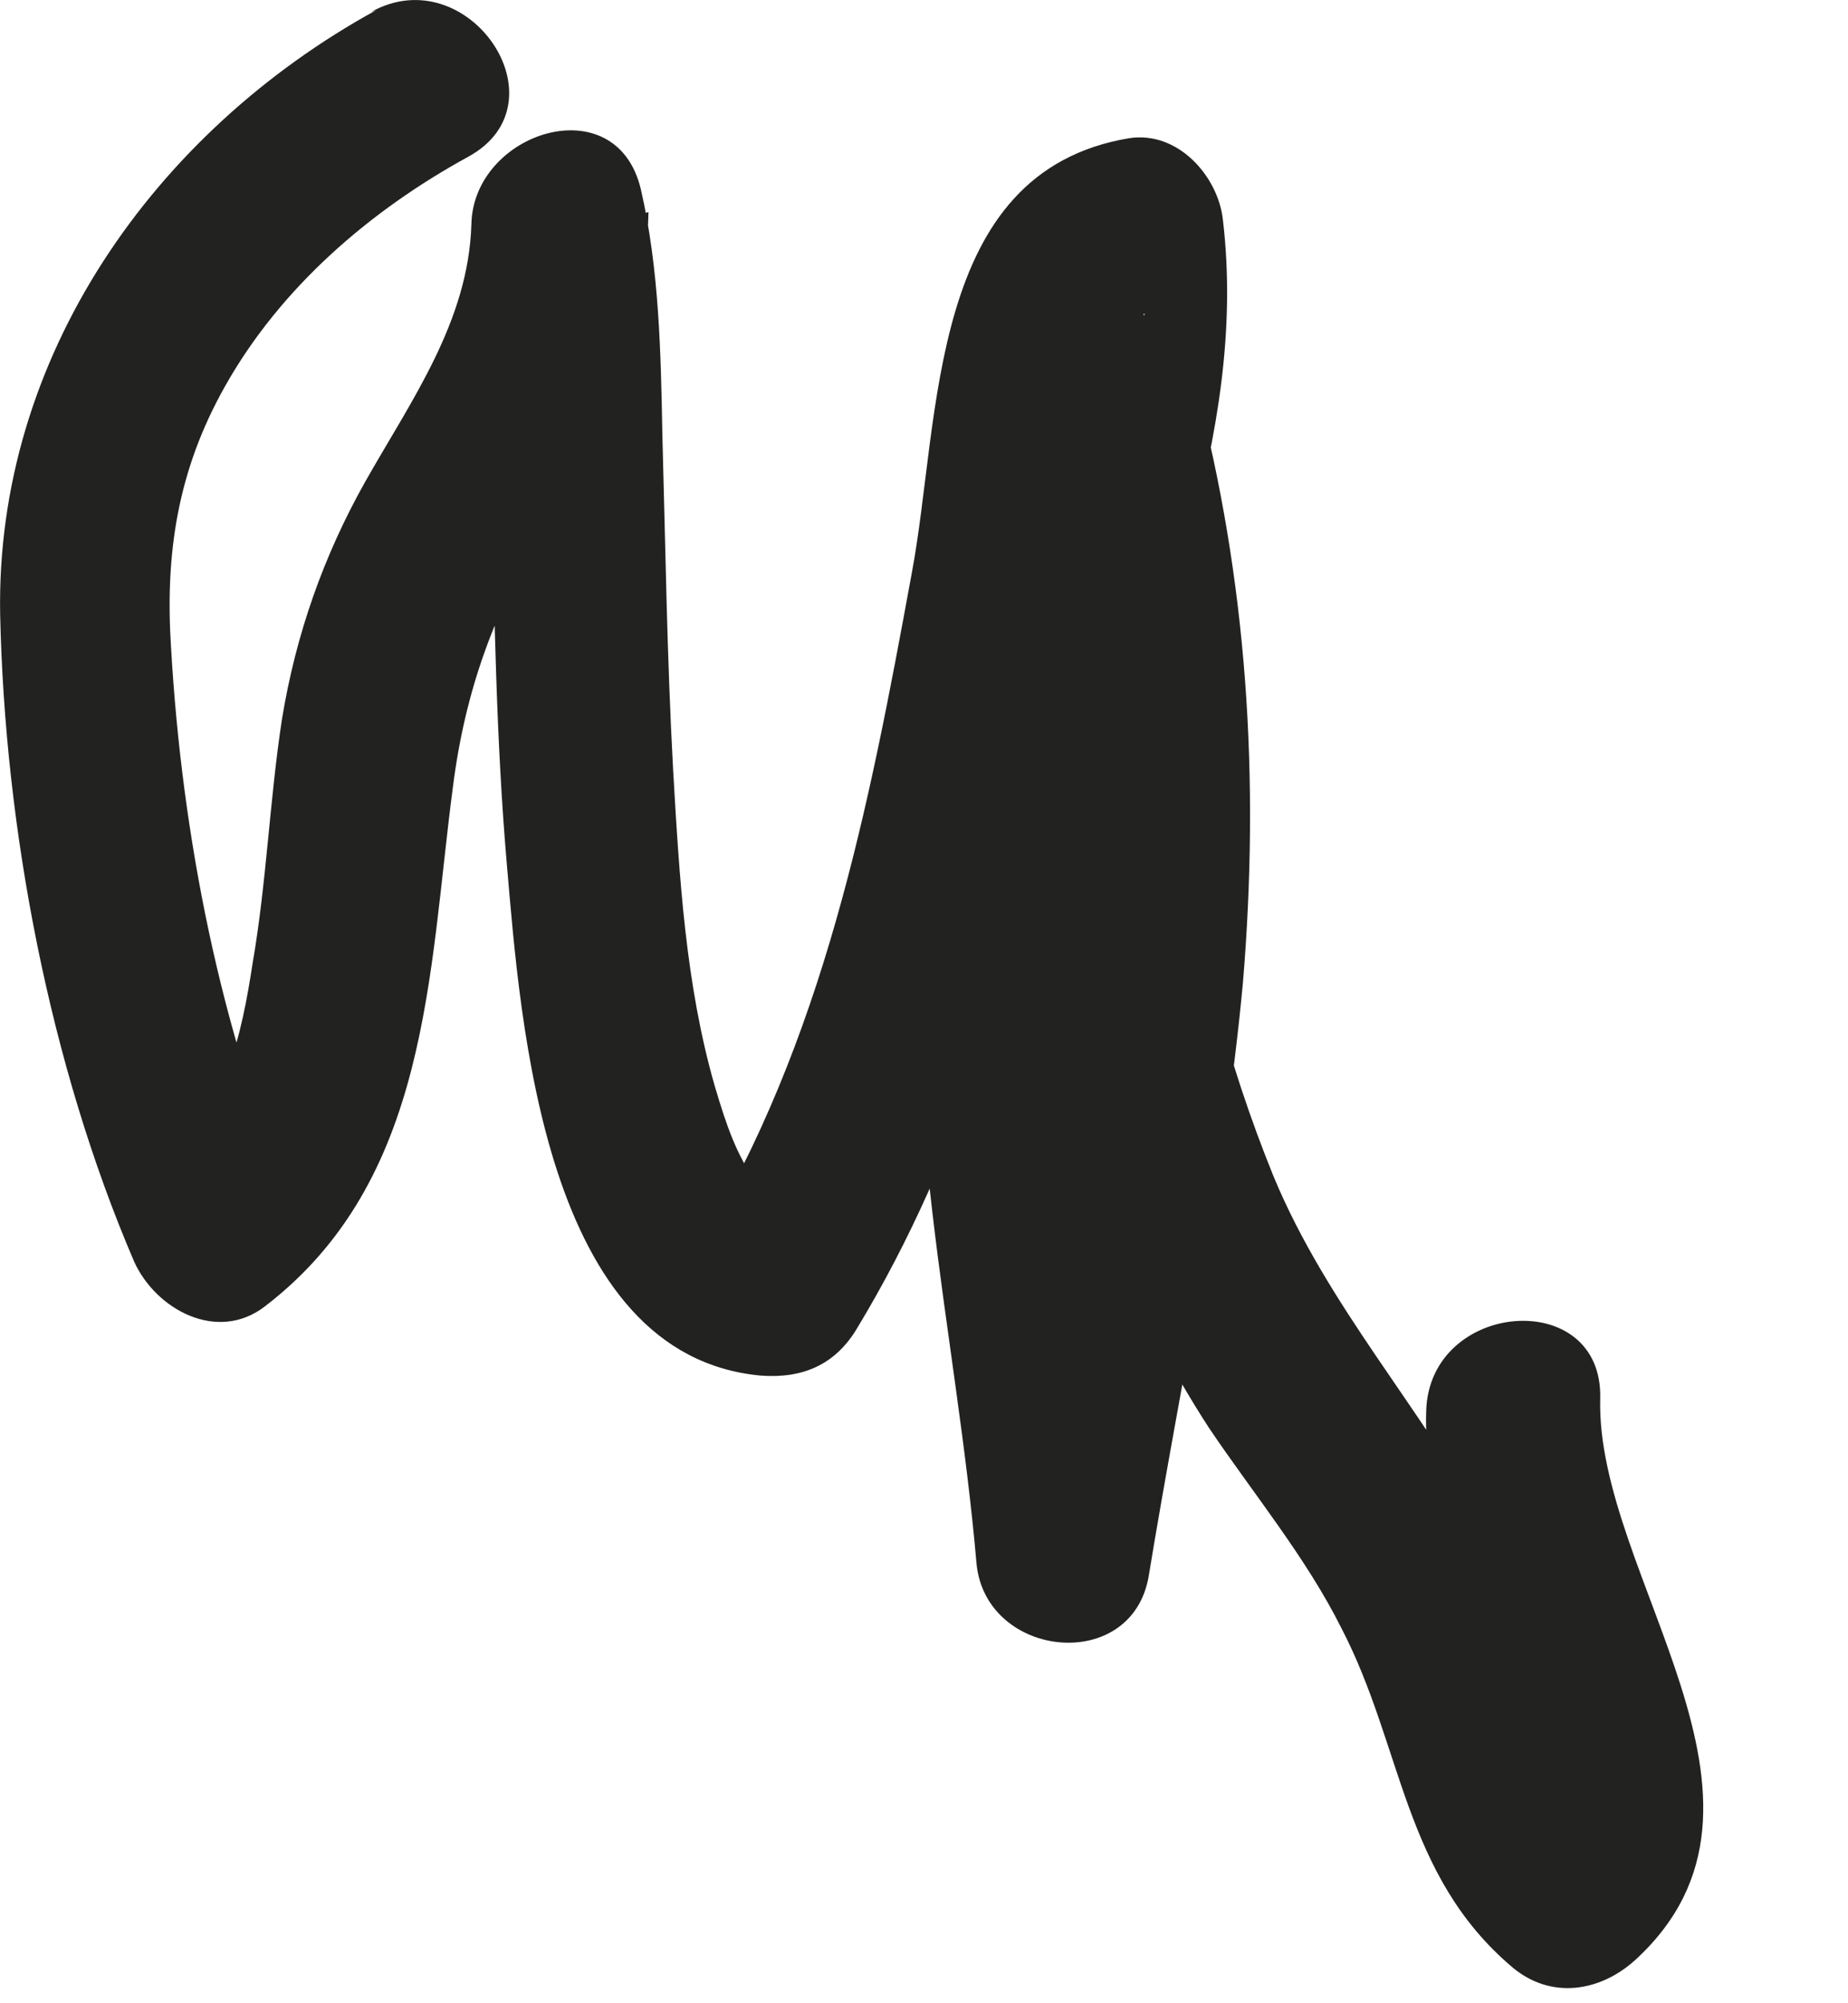 <?xml version="1.0" encoding="utf-8"?>
<svg xmlns="http://www.w3.org/2000/svg" fill="none" height="100%" overflow="visible" preserveAspectRatio="none" style="display: block;" viewBox="0 0 12 13" width="100%">
<path d="M2.441 0.067C1.001 0.857 -0.029 2.317 0.001 3.987C0.031 5.377 0.321 6.907 0.871 8.187C1.011 8.497 1.411 8.717 1.721 8.477C2.791 7.657 2.781 6.317 2.941 5.107C3.021 4.477 3.211 3.967 3.531 3.427C3.911 2.767 4.191 2.147 4.211 1.377C3.841 1.457 3.471 1.527 3.111 1.607C3.131 1.687 3.101 1.487 3.111 1.657C3.111 1.707 3.121 1.747 3.131 1.797C3.141 1.927 3.151 2.057 3.161 2.187C3.181 2.517 3.191 2.847 3.191 3.177C3.211 3.987 3.221 4.797 3.291 5.607C3.381 6.647 3.531 8.797 4.941 8.927C5.211 8.947 5.421 8.857 5.561 8.627C6.271 7.457 6.631 6.147 6.891 4.817C7.011 4.217 7.131 3.607 7.211 2.997C7.241 2.767 7.261 2.527 7.321 2.307C7.341 2.237 7.361 2.177 7.391 2.107C7.441 1.997 7.431 2.047 7.431 2.047C7.231 1.867 7.031 1.697 6.821 1.517C6.981 2.927 6.231 4.217 6.031 5.587C5.811 7.107 6.211 8.637 6.341 10.147C6.401 10.767 7.361 10.867 7.461 10.217C7.671 8.937 7.951 7.667 8.071 6.377C8.181 5.057 8.101 3.767 7.761 2.487C7.611 1.917 6.791 2.047 6.671 2.557C6.261 4.327 6.521 6.337 7.201 8.017C7.381 8.447 7.591 8.867 7.851 9.267C8.141 9.697 8.481 10.107 8.711 10.567C9.111 11.337 9.111 12.167 9.821 12.767C10.071 12.977 10.391 12.927 10.621 12.717C11.741 11.687 10.361 10.227 10.391 9.077C10.411 8.347 9.281 8.437 9.261 9.157C9.241 9.707 9.501 10.247 9.681 10.747C9.801 11.087 10.081 11.677 9.781 11.957C10.051 11.937 10.311 11.927 10.581 11.907C10.021 11.437 10.001 10.547 9.661 9.927C9.231 9.137 8.621 8.477 8.271 7.637C7.661 6.137 7.411 4.367 7.781 2.777C7.421 2.797 7.051 2.827 6.691 2.847C7.321 5.247 6.751 7.597 6.351 9.987L7.471 10.057C7.341 8.577 6.901 7.017 7.181 5.537C7.441 4.157 8.111 2.867 7.941 1.427C7.911 1.147 7.651 0.847 7.331 0.897C6.021 1.117 6.111 2.707 5.921 3.717C5.641 5.247 5.351 6.747 4.531 8.097C4.741 7.997 4.941 7.897 5.151 7.797C5.131 7.797 4.961 7.757 5.051 7.797C5.131 7.827 4.981 7.767 4.961 7.747C5.041 7.807 4.901 7.667 4.911 7.677C4.781 7.487 4.721 7.317 4.641 7.047C4.451 6.387 4.411 5.687 4.371 4.997C4.331 4.267 4.321 3.537 4.301 2.817C4.291 2.287 4.281 1.747 4.161 1.227C4.001 0.557 3.071 0.857 3.061 1.457C3.041 2.087 2.671 2.597 2.371 3.127C2.101 3.607 1.921 4.117 1.831 4.667C1.751 5.187 1.731 5.727 1.641 6.247C1.571 6.707 1.461 7.237 1.061 7.537C1.341 7.637 1.631 7.727 1.911 7.827C1.431 6.707 1.181 5.417 1.111 4.207C1.071 3.597 1.151 3.057 1.461 2.507C1.821 1.867 2.401 1.367 3.041 1.017C3.681 0.667 3.041 -0.273 2.411 0.077L2.441 0.067Z" fill="#222221" id="Vector"/>
</svg>